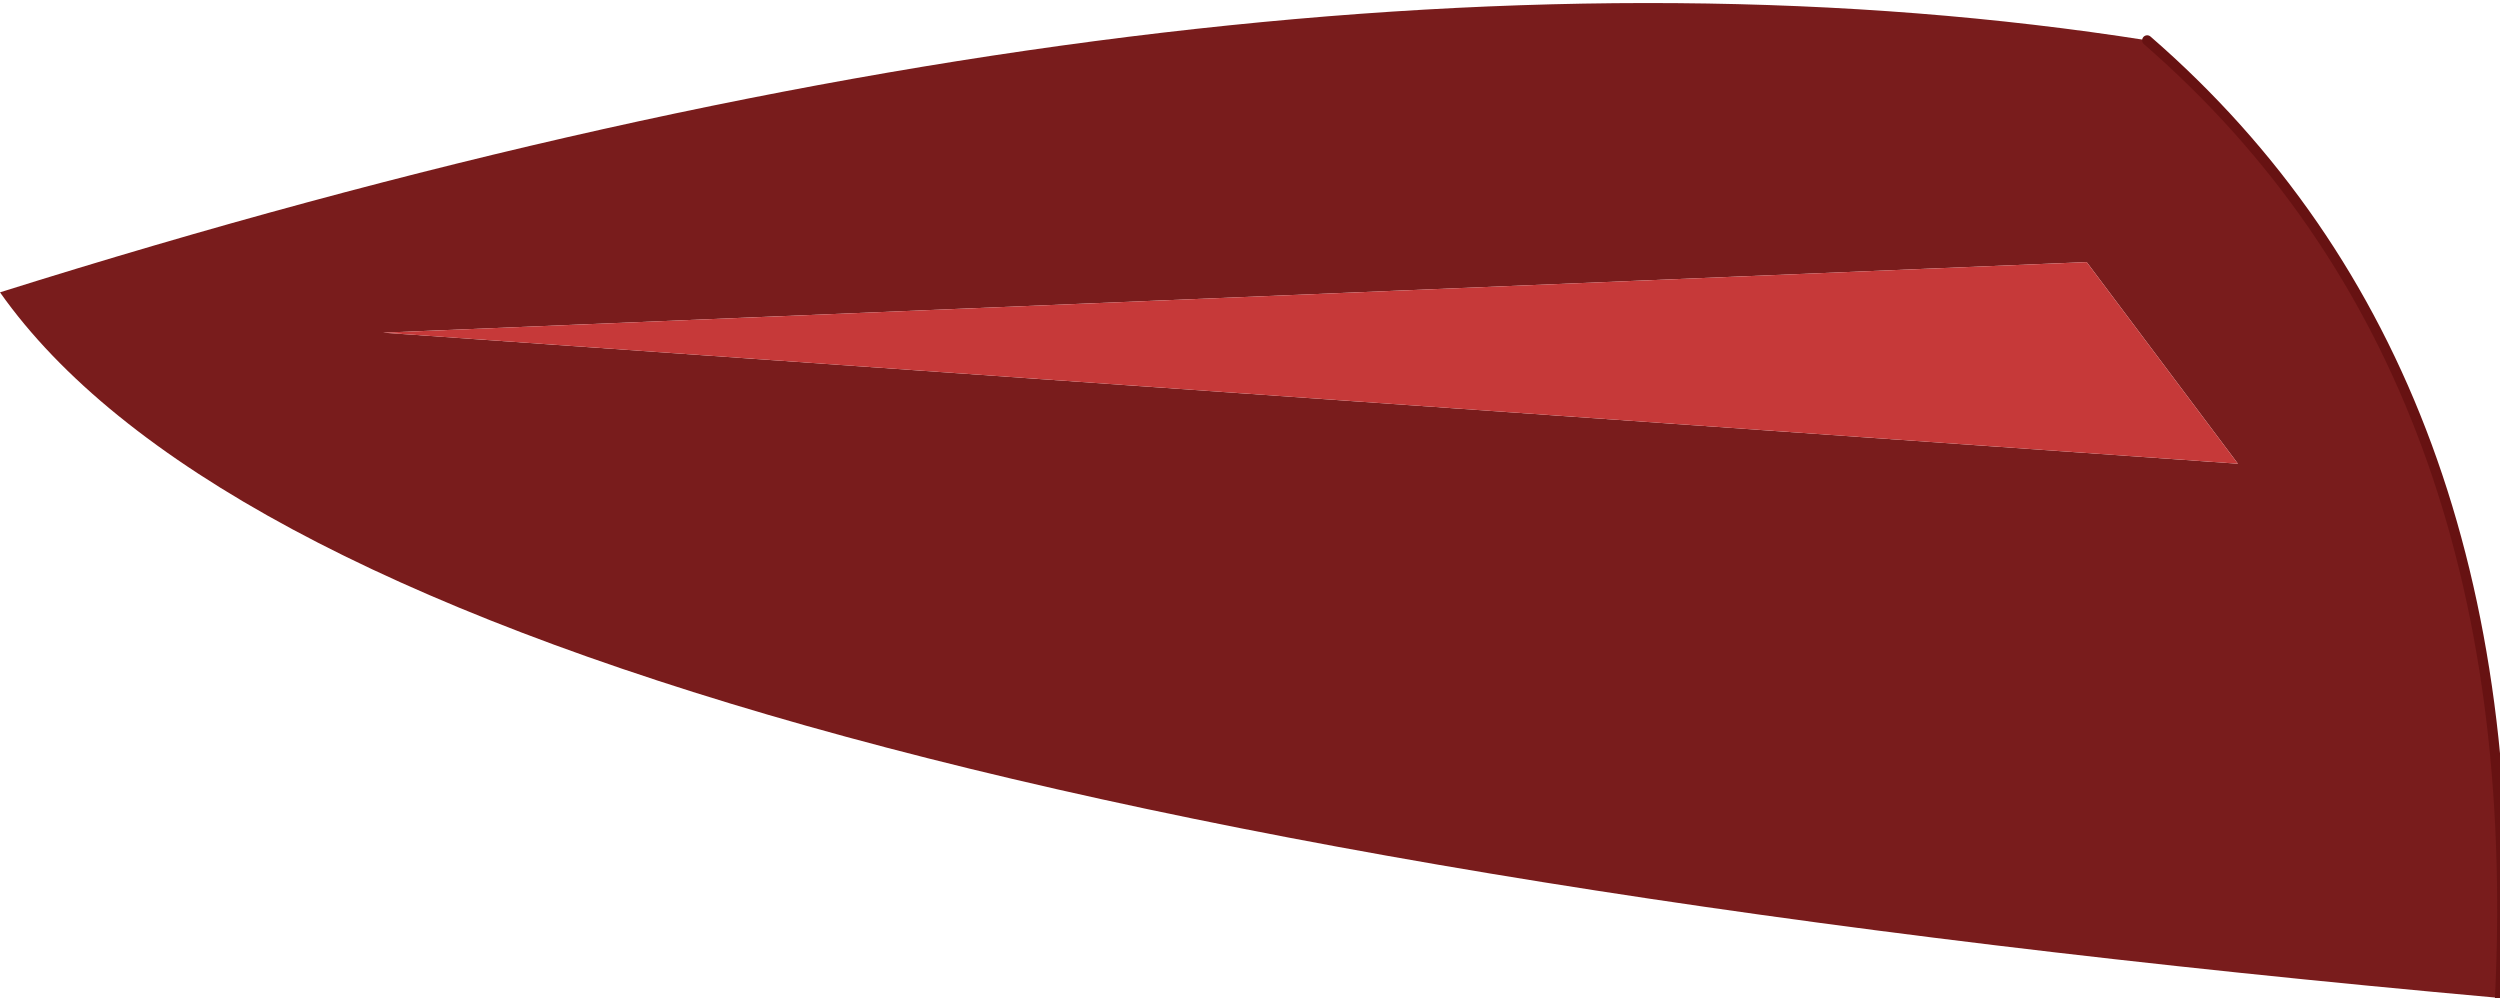<?xml version="1.0" encoding="UTF-8" standalone="no"?>
<svg xmlns:xlink="http://www.w3.org/1999/xlink" height="4.95px" width="12.4px" xmlns="http://www.w3.org/2000/svg">
  <g transform="matrix(1.0, 0.0, 0.0, 1.0, 6.2, 2.5)">
    <path d="M6.2 2.45 Q-4.4 1.5 -6.2 -1.05 0.0 -3.0 4.45 -2.3 6.35 -0.65 6.2 2.45 M4.9 -0.2 L4.15 -1.2 -4.3 -0.85 4.9 -0.2" fill="#791c1c" fill-rule="evenodd" stroke="none"/>
    <path d="M4.9 -0.2 L-4.3 -0.85 4.15 -1.2 4.9 -0.2" fill="#c63939" fill-rule="evenodd" stroke="none"/>
    <path d="M4.45 -2.3 Q6.35 -0.65 6.2 2.45" fill="none" stroke="#671212" stroke-linecap="round" stroke-linejoin="round" stroke-width="0.05"/>
  </g>
</svg>
